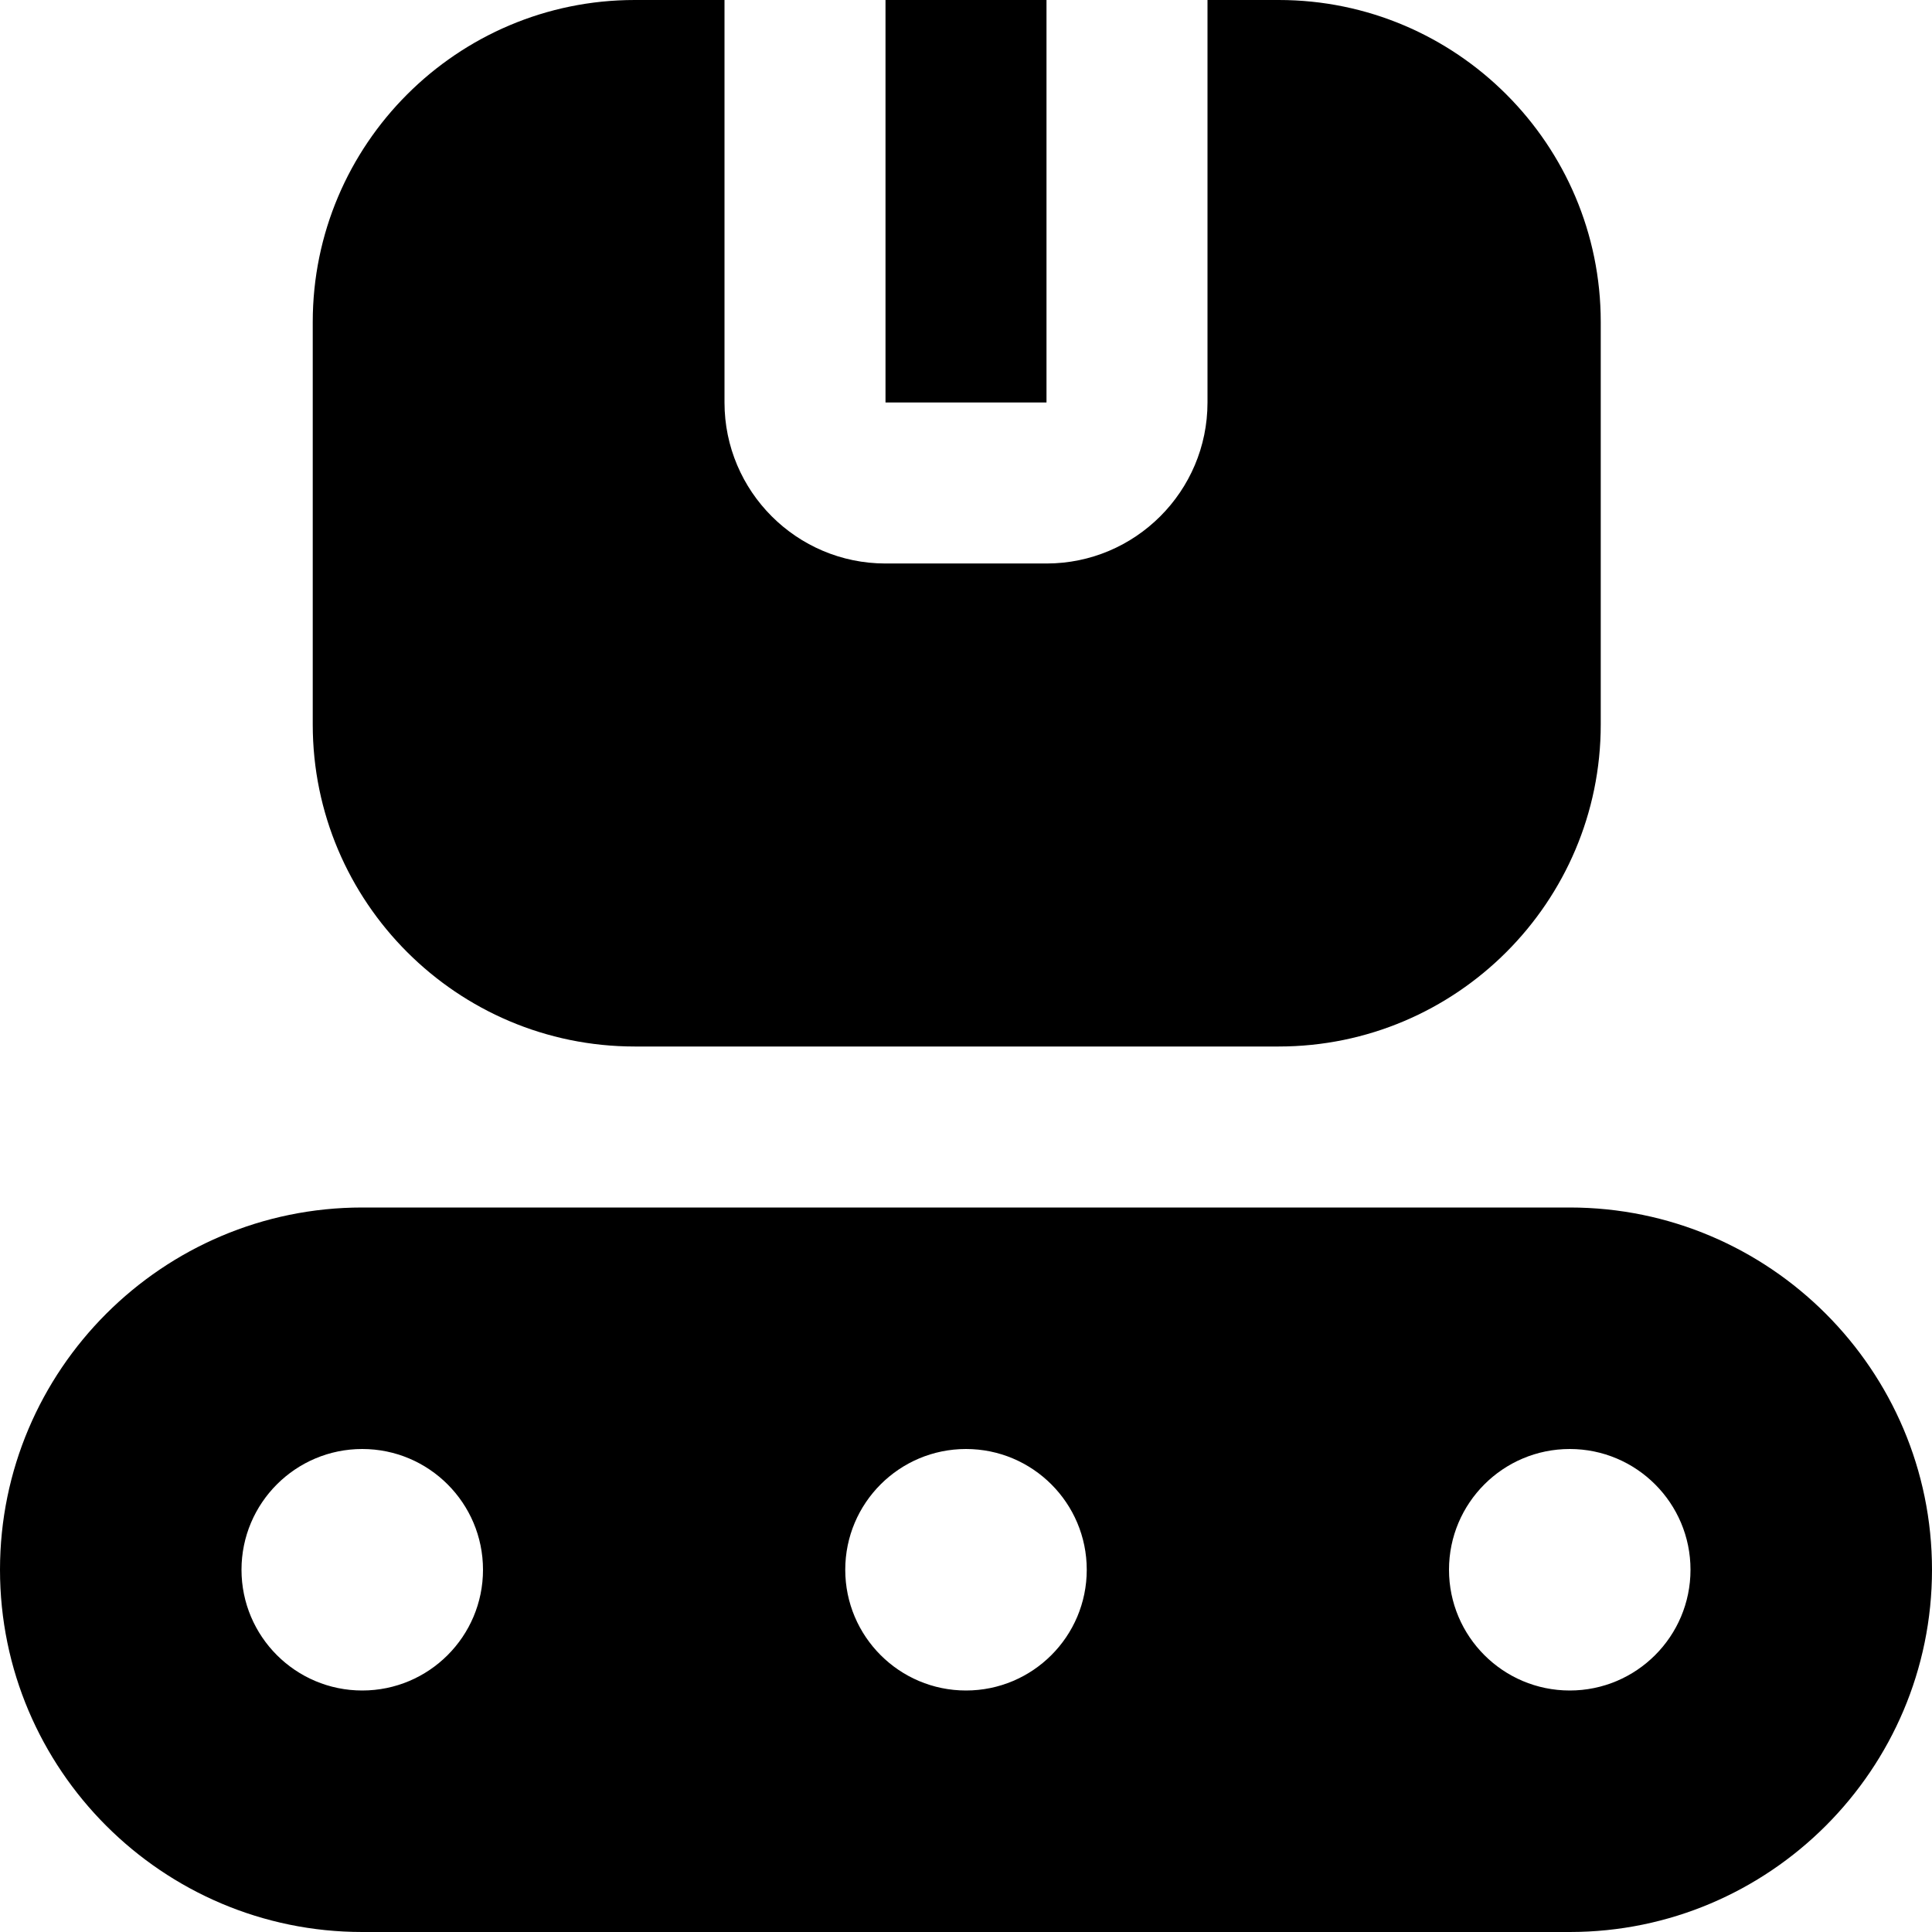 <?xml version="1.0" encoding="UTF-8"?>
<svg xmlns="http://www.w3.org/2000/svg" id="Layer_1" data-name="Layer 1" viewBox="0 0 24 24">
  <path d="m19.885,4v5c0,2.206-1.794,4-4,4H7.885c-2.206,0-4-1.794-4-4v-5C3.885,1.794,5.679,0,7.885,0h1.115v5c0,1.103.897,2,2,2h2c1.103,0,2-.897,2-2V0h.885c2.206,0,4,1.794,4,4ZM13,0h-2v5h2V0Zm11,19.5c0,2.481-2.019,4.5-4.5,4.5H4.5c-2.481,0-4.5-2.019-4.5-4.5s2.019-4.5,4.5-4.5h15c2.481,0,4.5,2.019,4.5,4.5Zm-18,0c0-.828-.672-1.5-1.5-1.5s-1.5.672-1.5,1.5.672,1.5,1.5,1.5,1.5-.672,1.5-1.5Zm7.5,0c0-.828-.672-1.5-1.5-1.5s-1.5.672-1.5,1.5.672,1.5,1.5,1.5,1.5-.672,1.5-1.5Zm7.5,0c0-.828-.672-1.5-1.5-1.5s-1.5.672-1.5,1.5.672,1.5,1.5,1.5,1.5-.672,1.5-1.5Z"/>
</svg>
